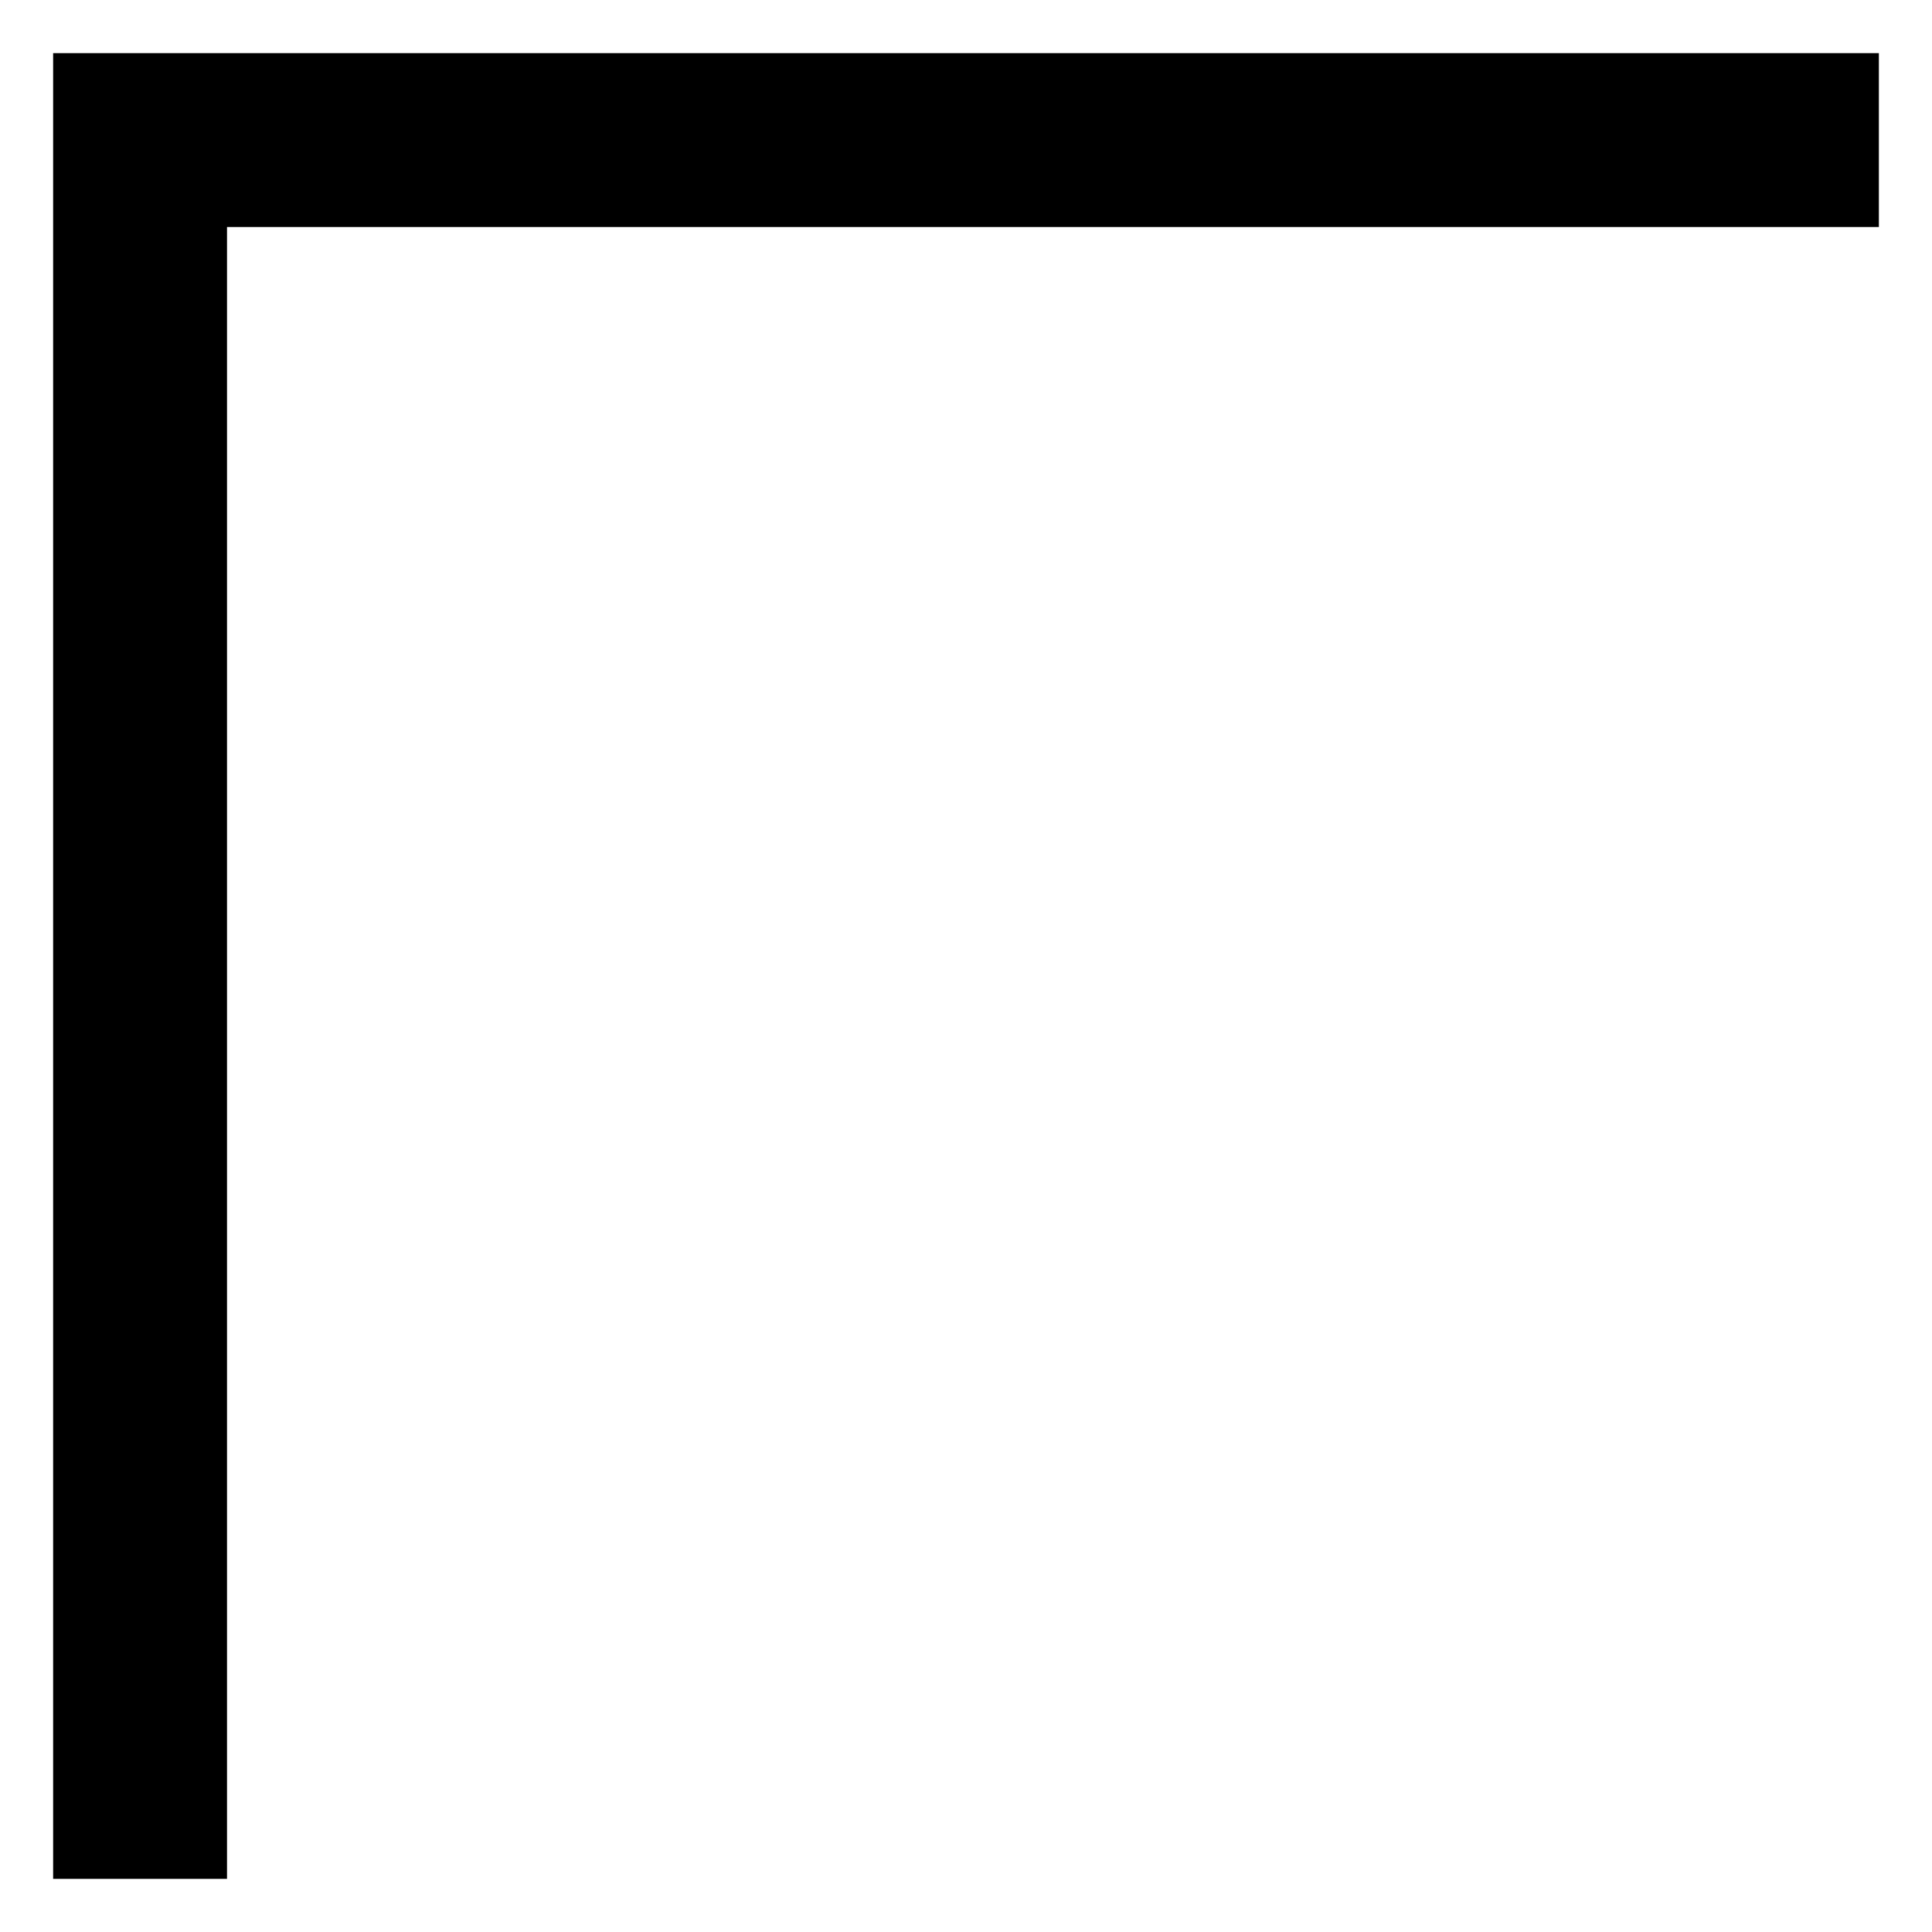 <svg version="1.1" data-id="angle" xmlns="http://www.w3.org/2000/svg" xmlns:xlink="http://www.w3.org/1999/xlink" x="0px" y="0px"
	 width="20px" height="20px" viewBox="0 0 20 20" style="enable-background:new 0 0 20 20;" xml:space="preserve">
<polygon points="2.35,19.45 0.55,19.45 0.55,0.55 19.45,0.55 19.45,2.35 2.35,2.35 "/>
</svg>
